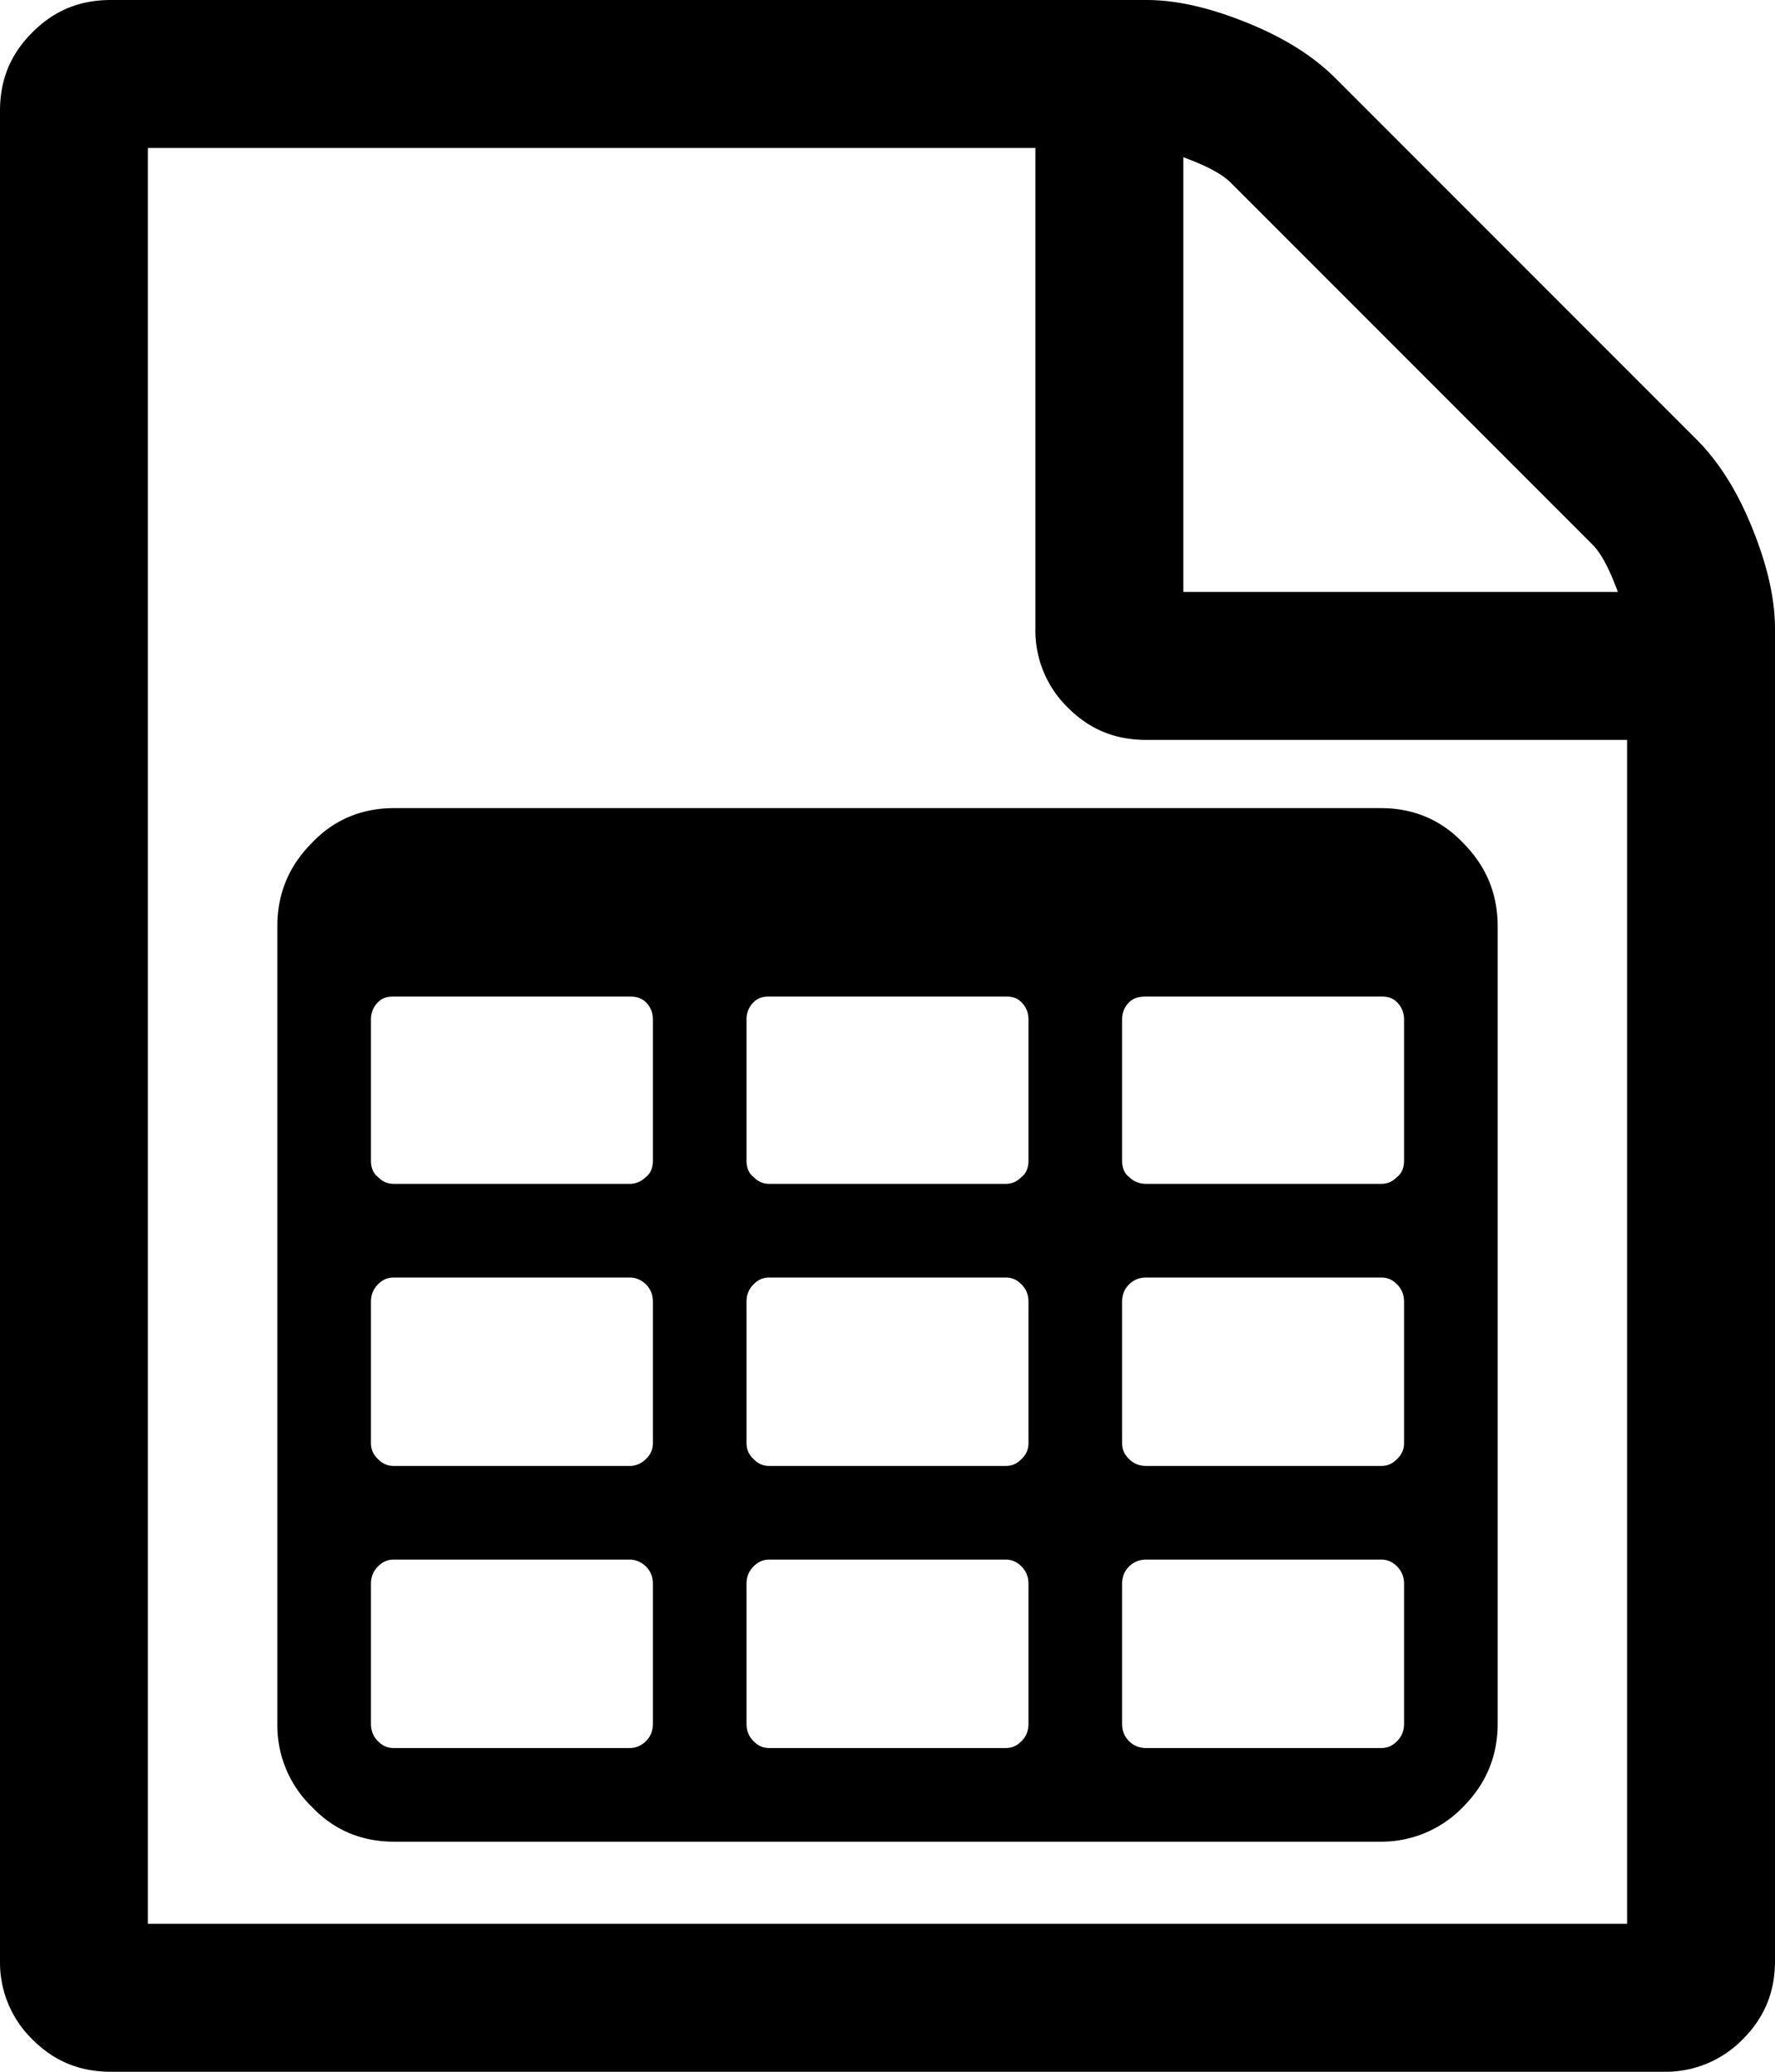 <svg xmlns="http://www.w3.org/2000/svg" viewBox="0 0 1536 1792" fill="inherit">
  <path d="M1468 380c19 19 35 44 48 76s20 61 20 88v1152c0 27-9 49-28 68a93 93 0 01-68 28H96c-27 0-49-9-68-28a93 93 0 01-28-68V96c0-27 9-49 28-68S69 0 96 0h896c27 0 56 7 88 20s57 29 76 48l312 312zm-444-244v376h376c-7-19-14-33-22-41l-313-313c-8-8-22-15-41-22zm384 1528V640H992c-27 0-49-9-68-28a93 93 0 01-28-68V128H128v1536h1280z"/>
  <path d="M565 1491v-121c0-6-2-11-6-15s-9-6-14-6H341c-6 0-10 2-14 6s-6 9-6 15v121c0 6 2 11 6 15s8 6 14 6h204c5 0 10-2 14-6s6-9 6-15zm0-243v-122c0-6-2-11-6-15s-9-6-14-6H341c-6 0-10 2-14 6s-6 9-6 15v122c0 6 2 10 6 14s8 6 14 6h204c5 0 10-2 14-6s6-8 6-14zm325 243v-121c0-6-2-11-6-15s-8-6-14-6H666c-6 0-10 2-14 6s-6 9-6 15v121c0 6 2 11 6 15s8 6 14 6h204c6 0 10-2 14-6s6-9 6-15zm-325-487V882c0-6-2-11-6-15s-9-5-14-5H341c-6 0-10 1-14 5s-6 9-6 15v122c0 6 2 11 6 14 4 4 8 6 14 6h204c5 0 10-2 14-6 4-3 6-8 6-14zm325 244v-122c0-6-2-11-6-15s-8-6-14-6H666c-6 0-10 2-14 6s-6 9-6 15v122c0 6 2 10 6 14s8 6 14 6h204c6 0 10-2 14-6s6-8 6-14zm325 243v-121c0-6-2-11-6-15s-8-6-14-6H992c-6 0-11 2-15 6s-6 9-6 15v121c0 6 2 11 6 15s9 6 15 6h203c6 0 10-2 14-6s6-9 6-15zm-325-487V882c0-6-2-11-6-15s-8-5-14-5H666c-6 0-10 1-14 5s-6 9-6 15v122c0 6 2 11 6 14 4 4 8 6 14 6h204c6 0 10-2 14-6 4-3 6-8 6-14zm325 244v-122c0-6-2-11-6-15s-8-6-14-6H992c-6 0-11 2-15 6s-6 9-6 15v122c0 6 2 10 6 14s9 6 15 6h203c6 0 10-2 14-6s6-8 6-14zm0-244V882c0-6-2-11-6-15s-8-5-14-5H992c-6 0-11 1-15 5s-6 9-6 15v122c0 6 2 11 6 14 4 4 9 6 15 6h203c6 0 10-2 14-6 4-3 6-8 6-14zm81-203v690c0 28-10 52-30 72a98 98 0 01-71 30H341c-28 0-52-10-71-30a98 98 0 01-30-72V801c0-28 10-52 30-72 19-20 43-30 71-30h854c28 0 52 10 71 30 20 20 30 44 30 72z"/>
</svg>
